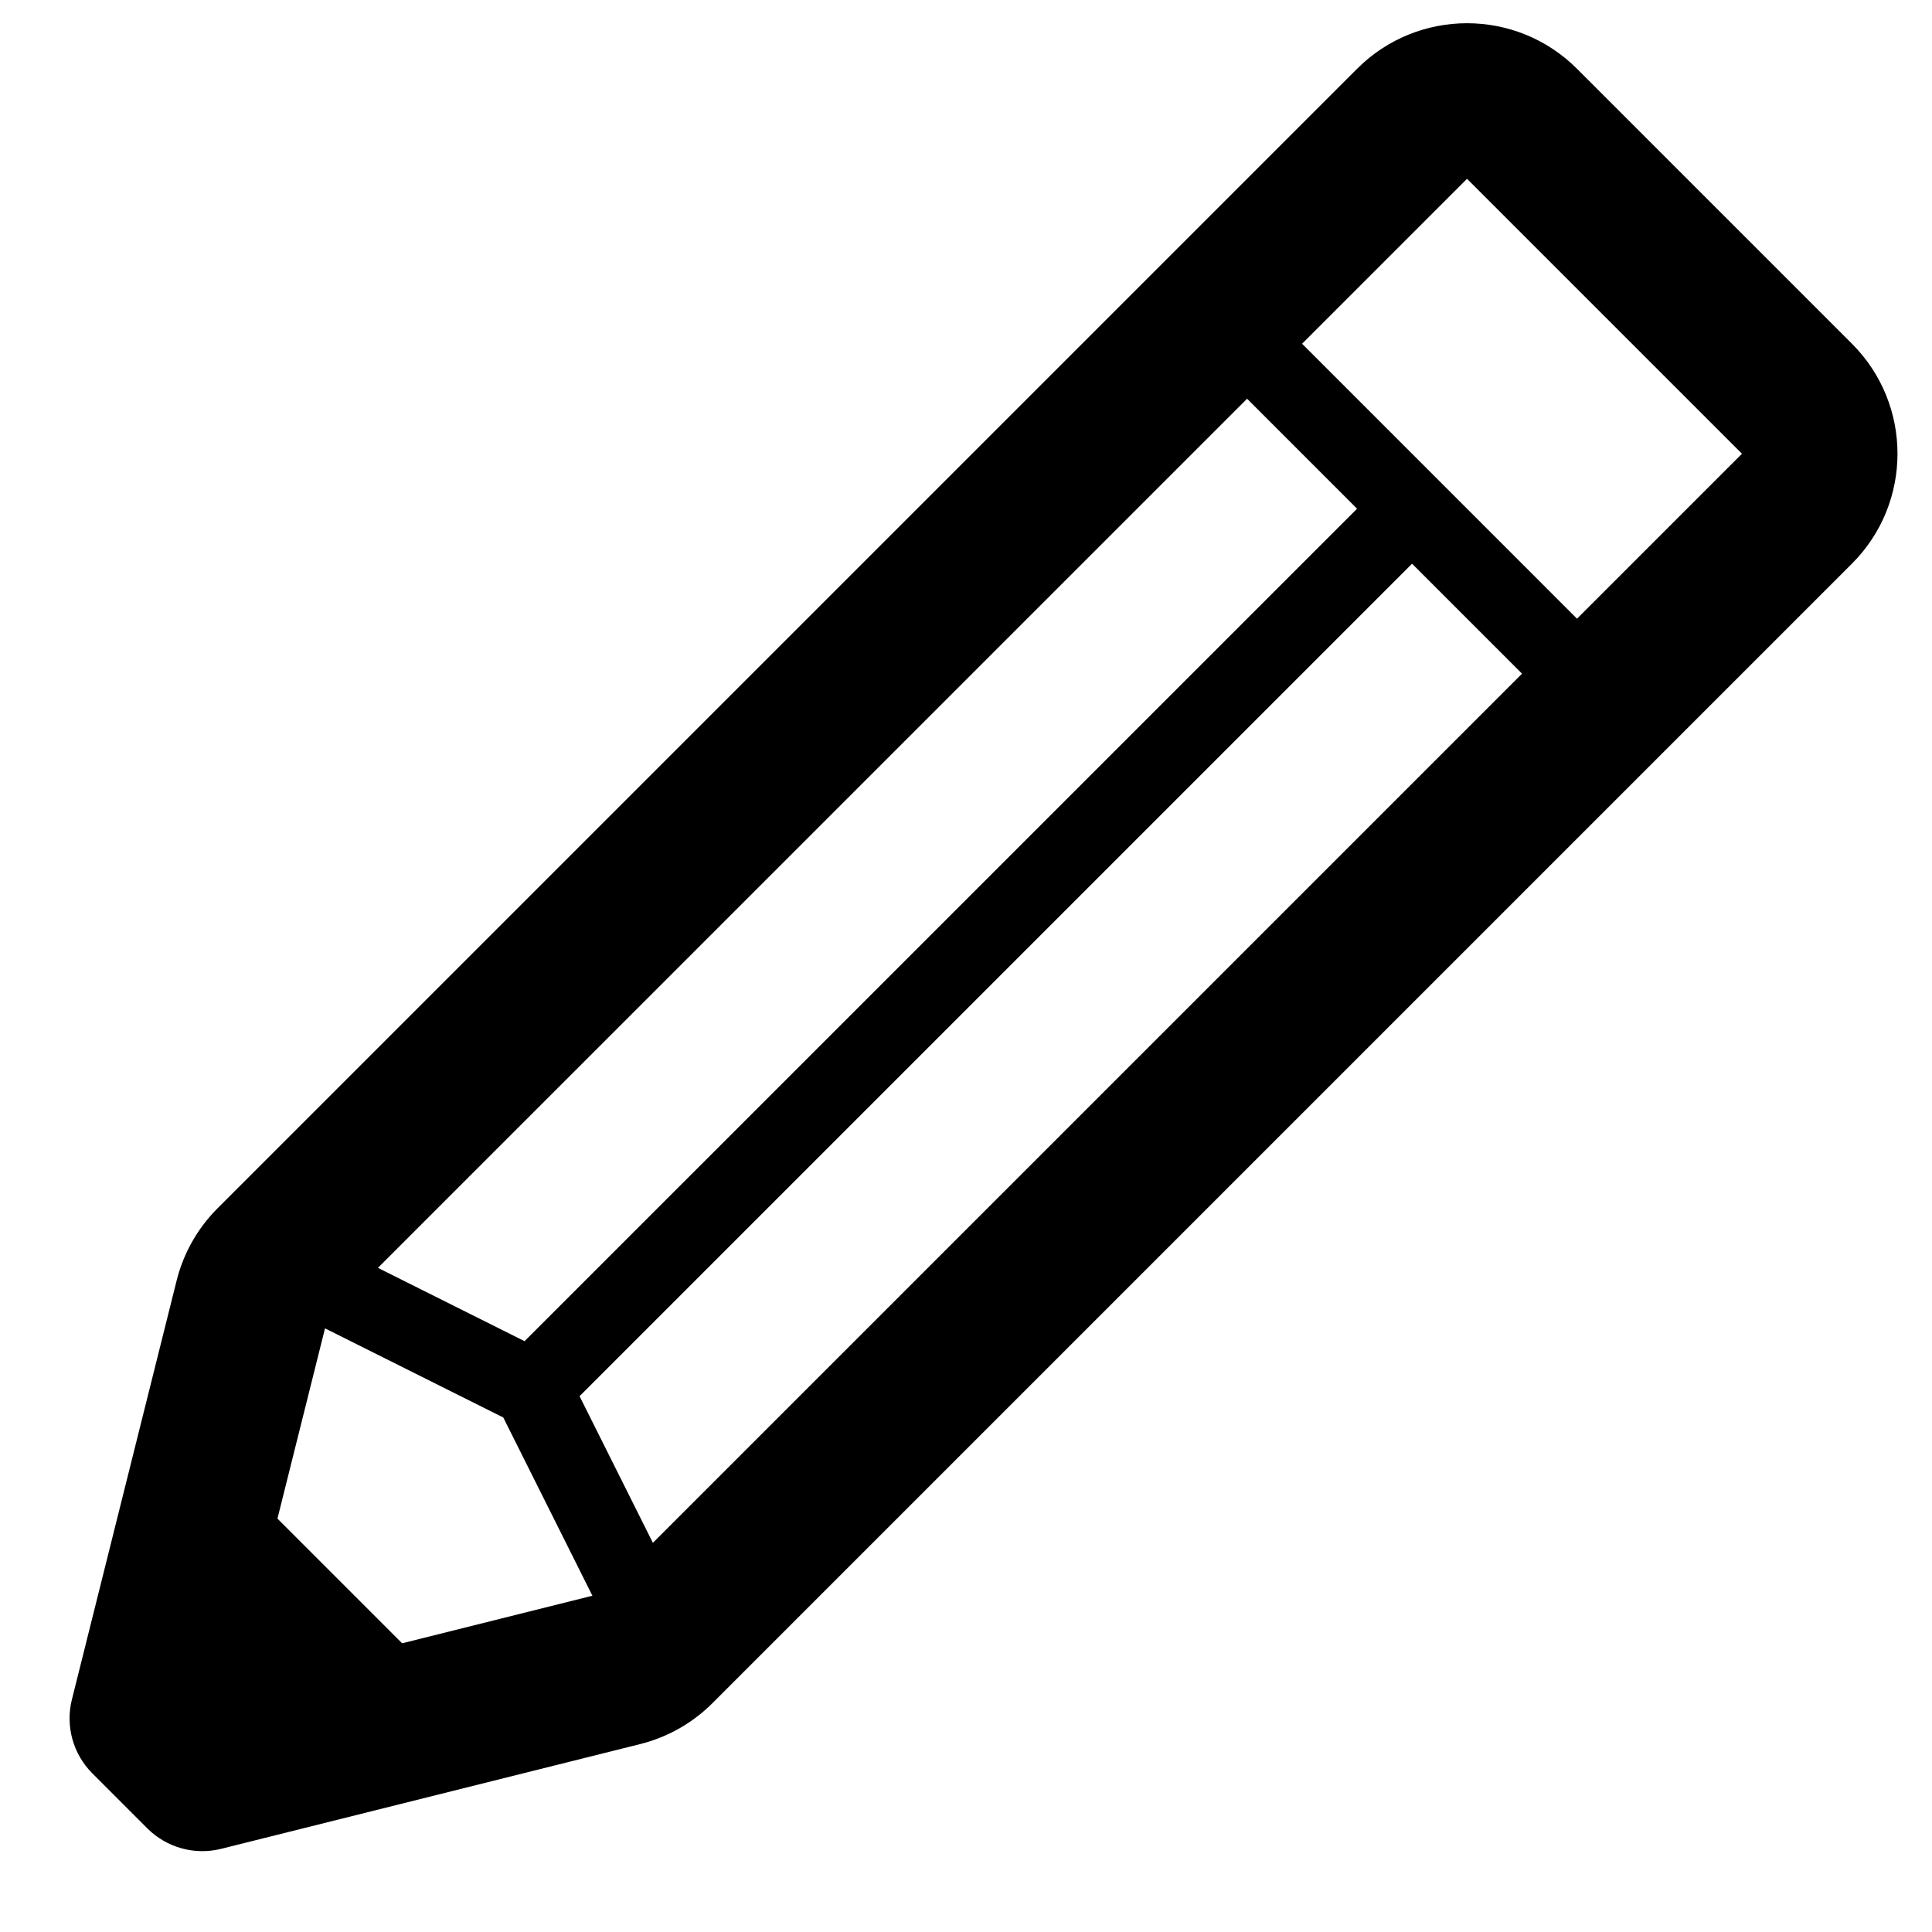 <?xml version="1.0" encoding="UTF-8"?>
<!-- Uploaded to: SVG Repo, www.svgrepo.com, Generator: SVG Repo Mixer Tools -->
<svg fill="#000000" width="800px" height="800px" version="1.1" viewBox="144 144 512 512" xmlns="http://www.w3.org/2000/svg">
 <path d="m250.57 579.49 50.422-12.605-23.621-47.238-47.238-23.617-12.605 50.418zm-48.914-115.28 301.98-301.98c16.098-16.098 42.195-16.098 58.289 0l72.859 72.859c16.098 16.098 16.098 42.195 0 58.289l-301.98 301.98c-5.281 5.281-11.902 9.027-19.148 10.84l-111.04 27.758c-7.023 1.758-14.453-0.301-19.57-5.418l-14.57-14.574c-5.121-5.117-7.18-12.547-5.422-19.57l27.758-111.04c1.812-7.246 5.562-13.863 10.844-19.148zm42.504 15.785 38.855 19.43 220.62-220.61-29.145-29.145 14.574-14.574 72.859 72.863-14.57 14.57-29.145-29.145-220.62 220.62 19.43 38.859 288.62-288.62-72.859-72.859z"/>
</svg>